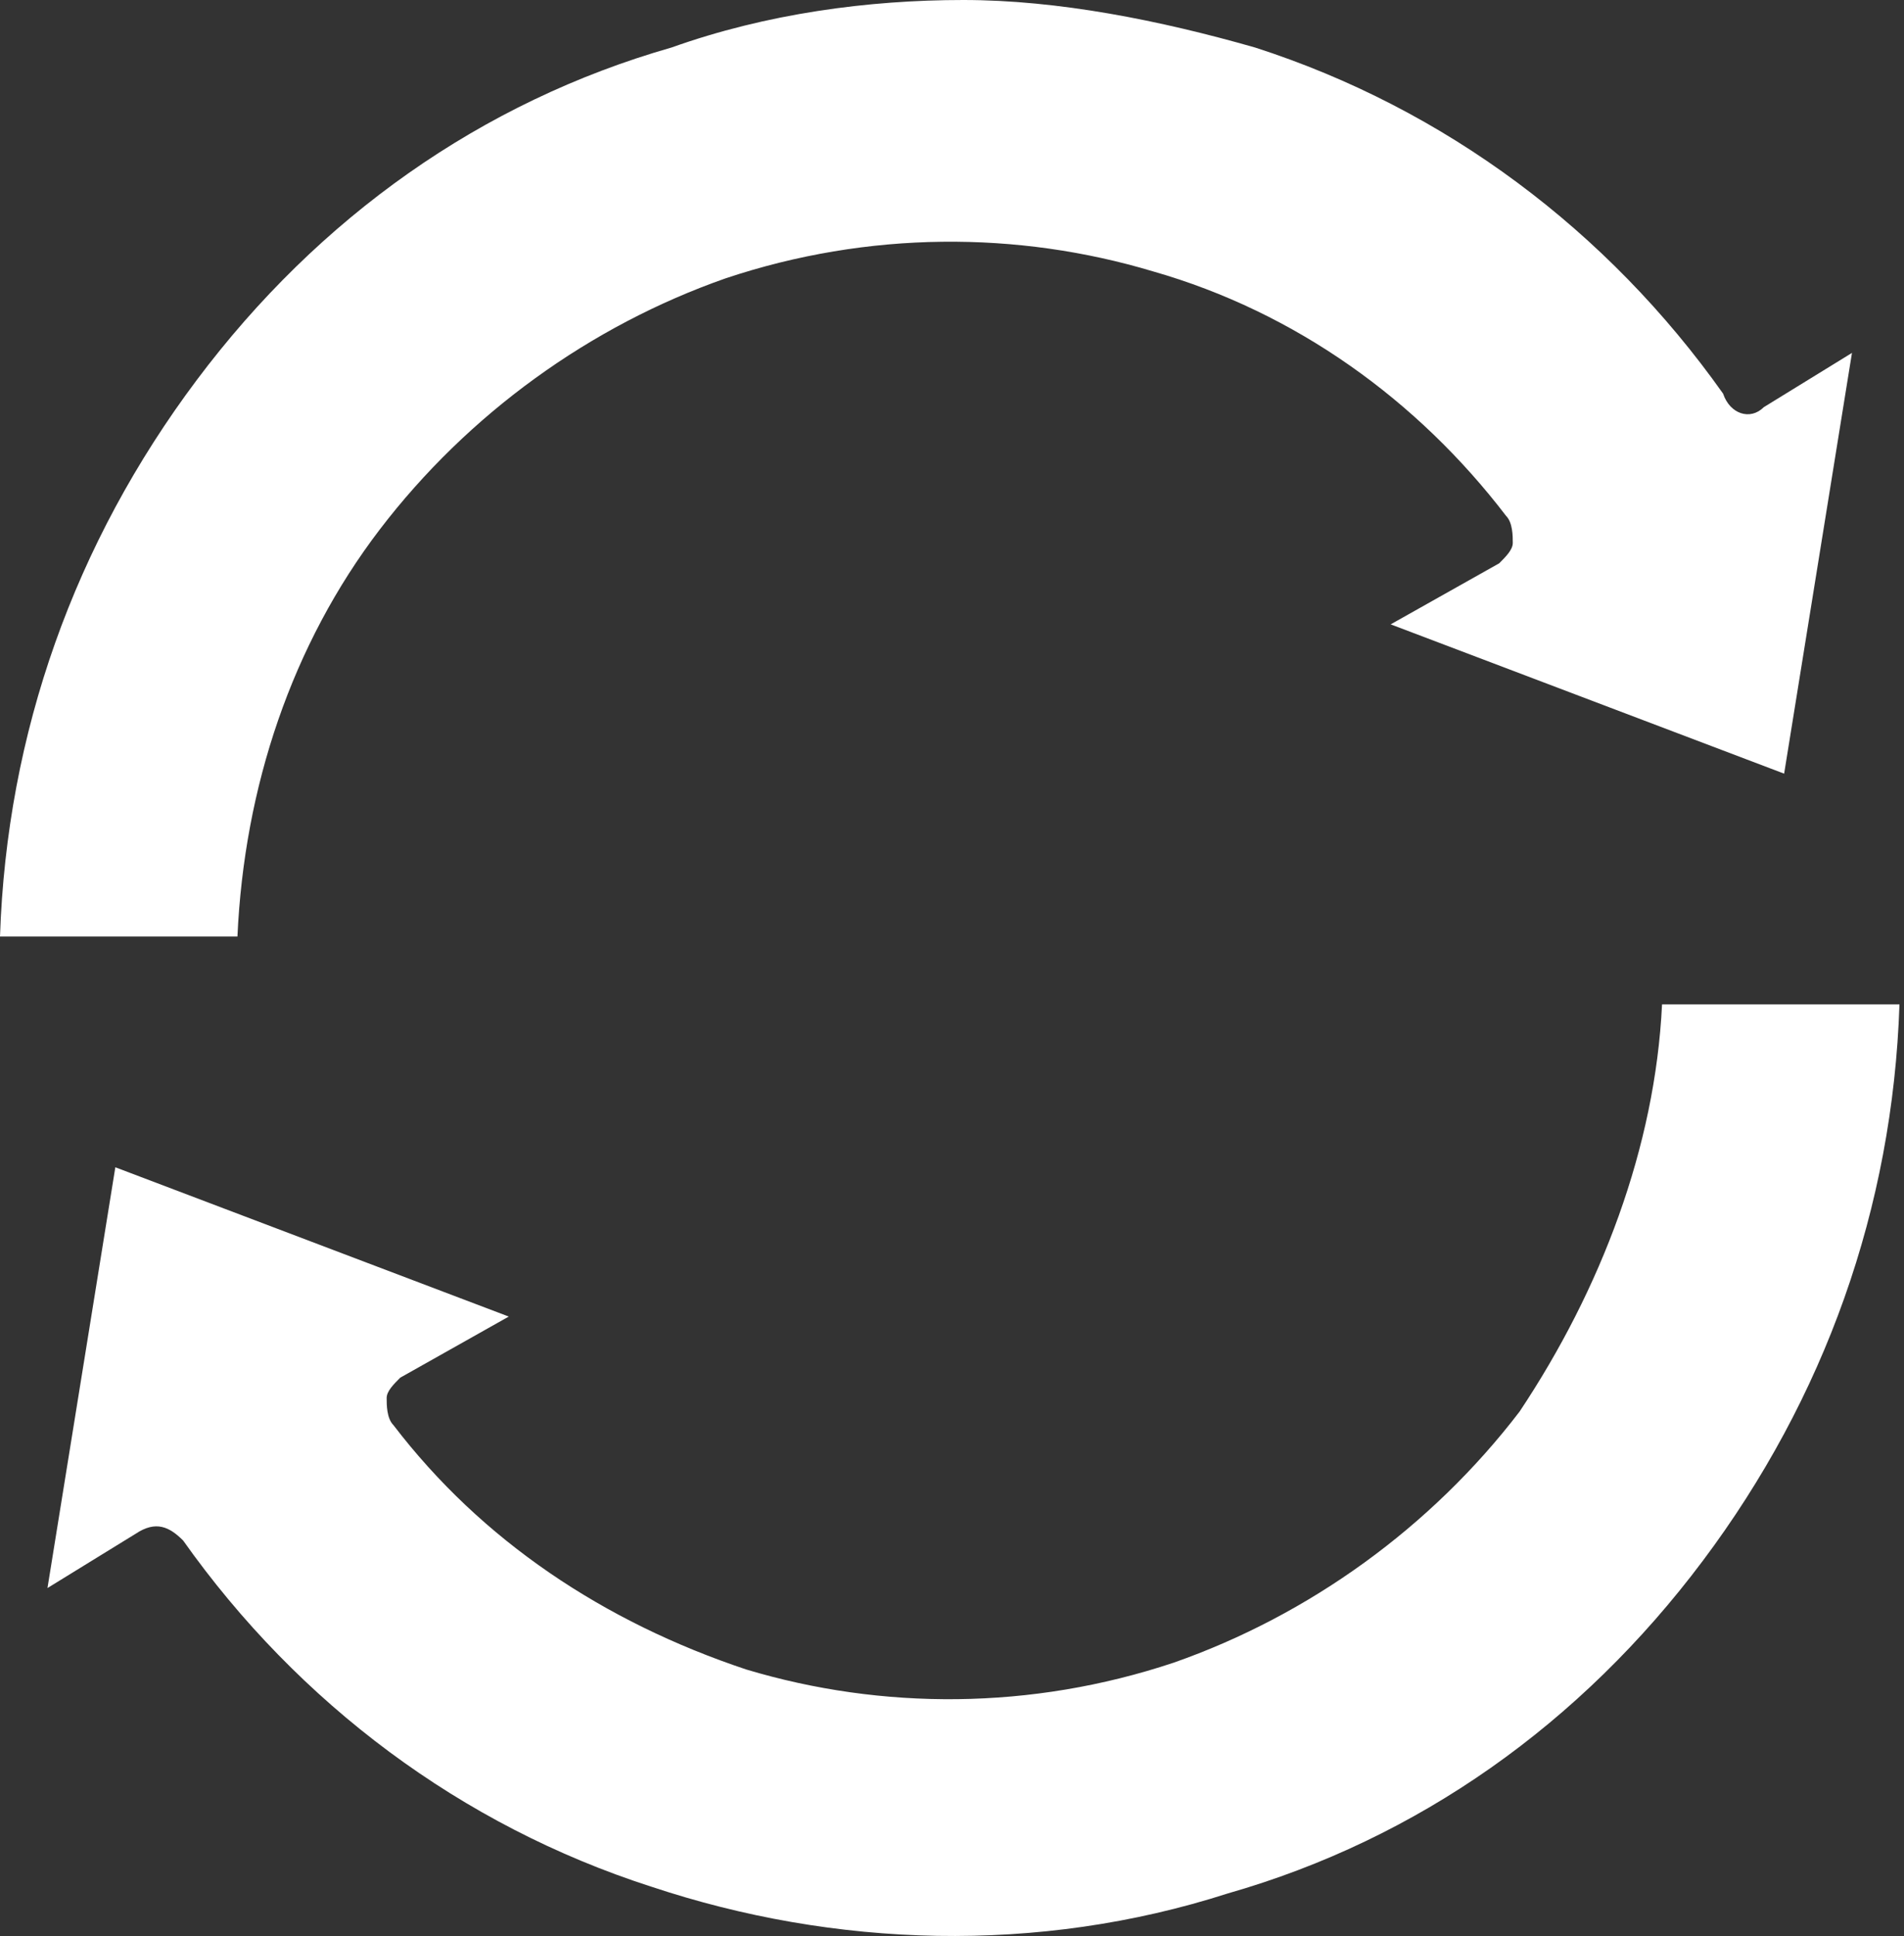 <?xml version="1.0" encoding="UTF-8"?> <svg xmlns="http://www.w3.org/2000/svg" width="61" height="62" viewBox="0 0 61 62" fill="none"><rect x="0" y="0" width="61" height="62" fill="#333333" stroke="none"/><path fill-rule="evenodd" clip-rule="evenodd" d="M30.862 0C33.905 0 37.165 0.652 40.207 1.521C46.293 3.477 51.509 7.389 55.204 12.606C55.421 13.258 56.073 13.475 56.508 13.04L59.333 11.302L57.16 24.776L44.554 19.995L48.032 18.039C48.249 17.822 48.466 17.604 48.466 17.387C48.466 17.17 48.466 16.735 48.249 16.518C45.423 12.823 41.511 9.998 36.947 8.693C32.601 7.389 27.819 7.389 23.255 8.911C18.908 10.432 14.996 13.258 12.171 16.952C9.346 20.647 7.824 25.211 7.607 29.993H0C0.217 23.472 2.391 17.387 6.303 12.171C10.215 6.955 15.431 3.26 21.516 1.521C24.559 0.435 27.819 0 30.862 0ZM53.248 32.166H60.855C60.637 38.686 58.464 44.772 54.552 49.988C50.64 55.204 45.423 58.898 39.338 60.637C33.253 62.593 26.733 62.376 20.864 60.42C14.779 58.464 9.563 54.552 5.868 49.336C5.433 48.901 4.999 48.684 4.347 49.118L1.521 50.857L3.695 37.382L16.3 42.163L12.823 44.12C12.606 44.337 12.388 44.554 12.388 44.772C12.388 44.989 12.388 45.423 12.606 45.641C15.431 49.336 19.343 51.944 23.907 53.465C28.254 54.769 33.035 54.769 37.599 53.248C41.946 51.726 45.858 48.901 48.684 45.206C51.292 41.294 53.03 36.73 53.248 32.166Z" fill="white"></path></svg> 